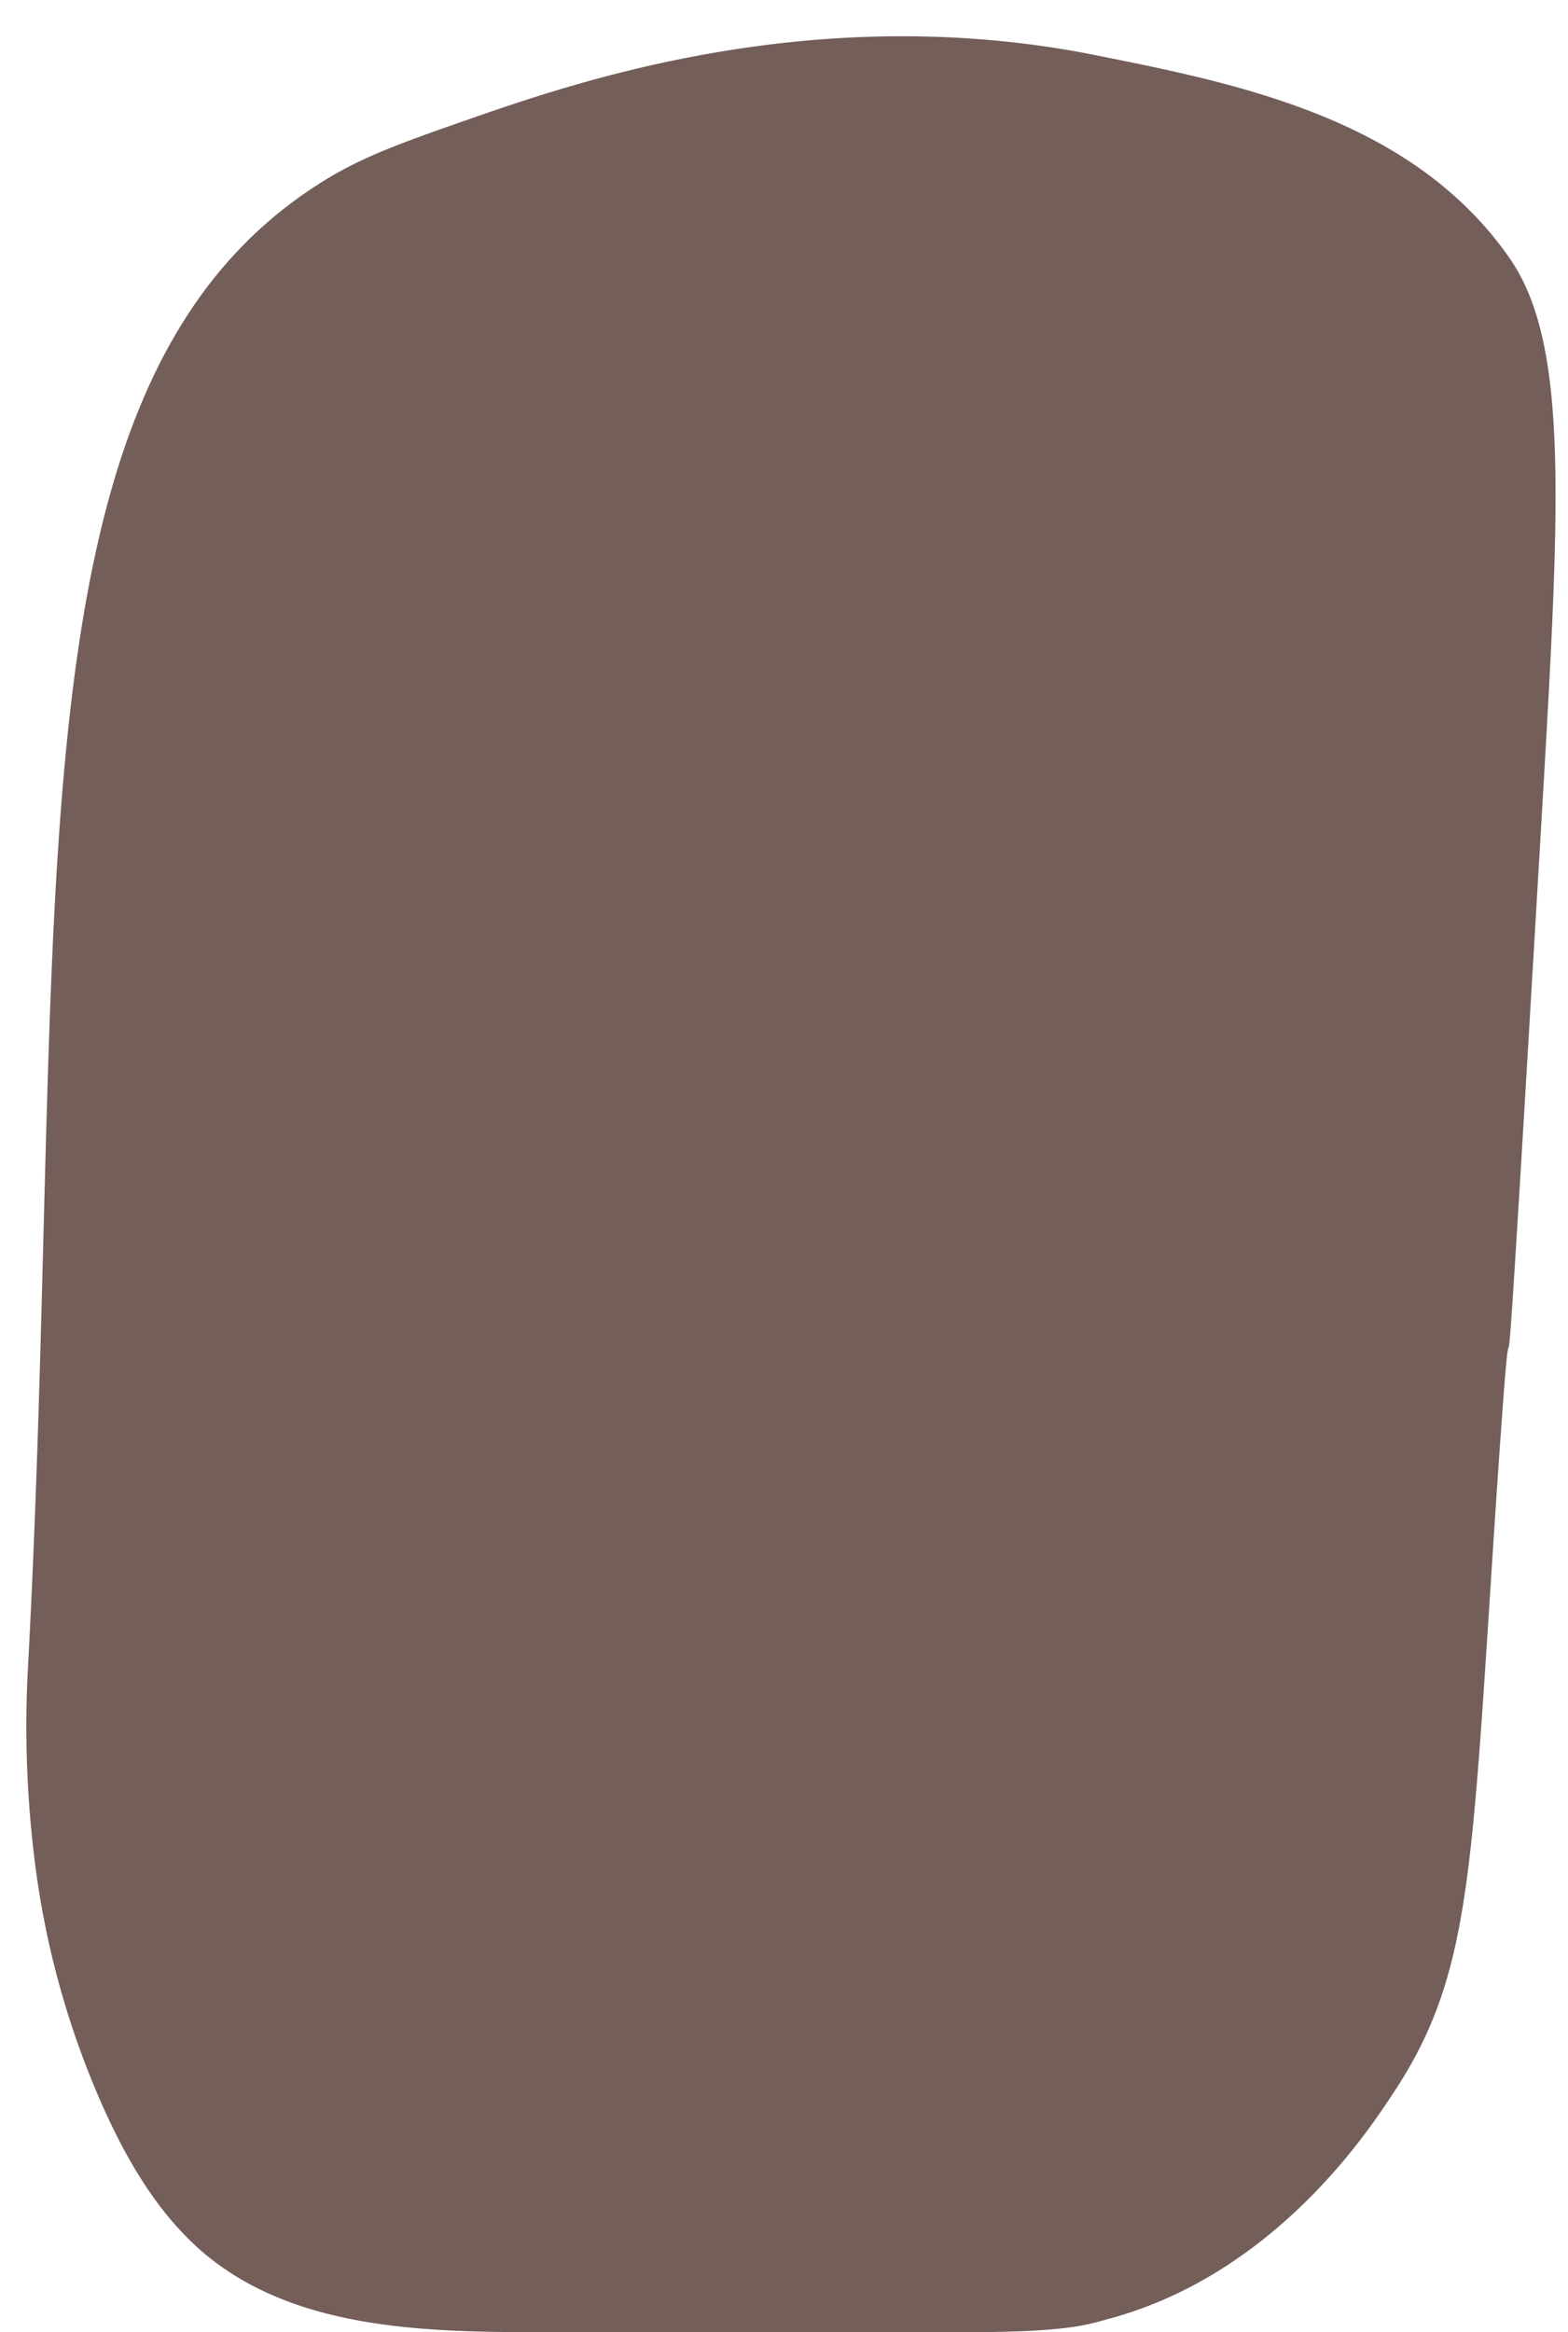 <?xml version="1.0" encoding="UTF-8" standalone="no"?><svg xmlns="http://www.w3.org/2000/svg" xmlns:xlink="http://www.w3.org/1999/xlink" fill="#000000" height="398.6" preserveAspectRatio="xMidYMid meet" version="1" viewBox="-4.5 -6.2 268.0 398.6" width="268" zoomAndPan="magnify"><g data-name="Layer 2"><g data-name="Layer 1" id="change1_1"><path d="M49.9,25.3C-4.5,60.1,7.3,150,.2,280.3a186.5,186.5,0,0,0,1.3,32.1,148.2,148.2,0,0,0,11.3,40.8c4.3,9.7,9.7,19.1,17.8,25.9,15.3,12.7,37,13.3,57,13.3h73.2c17.7,0,20.9-1.4,24.3-2.3,27.7-7.5,43.5-31,47.9-37.6,14.2-21,13.9-37.5,18.3-103.4,4.2-61.8-1,32.5,7.9-119,3-51.6,4.3-77.8-5.7-92.2C237,14.2,207.6,8.2,183.1,3.3,136.2-6.2,95.9,7.2,77.9,13.4,64.1,18.2,57.2,20.6,49.9,25.3Z" fill="#735e59"/></g></g></svg>